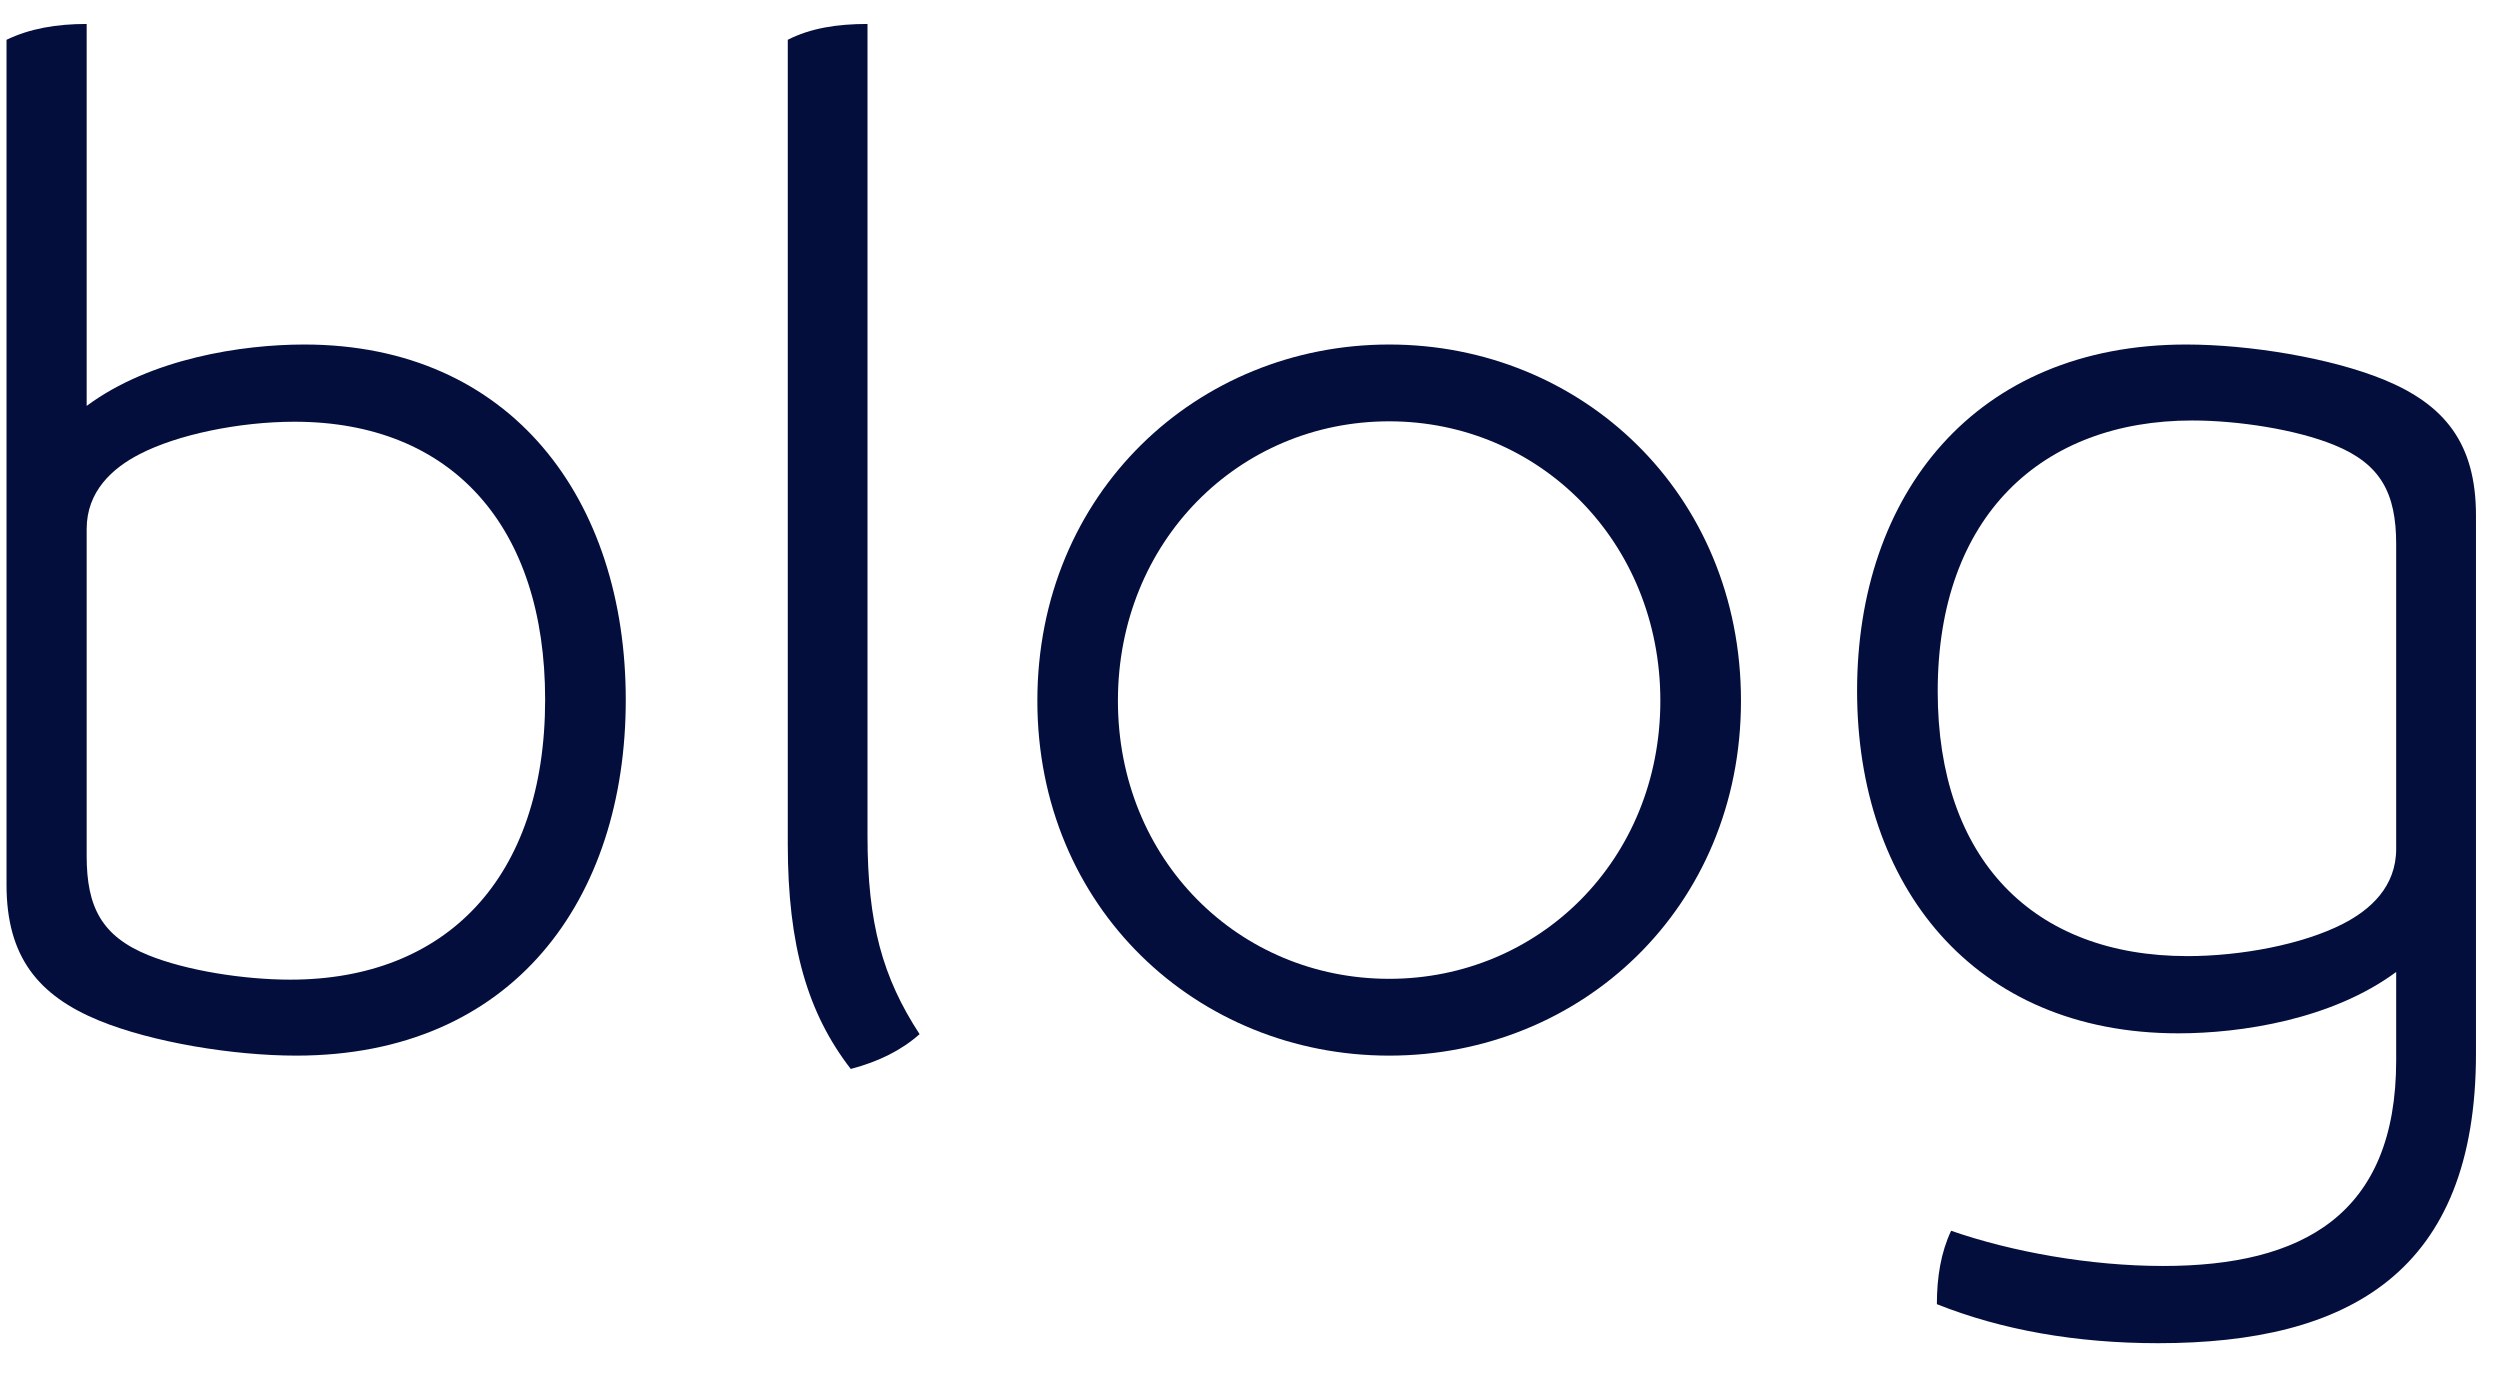 <svg width="36" height="20" viewBox="0 0 36 20" fill="none" xmlns="http://www.w3.org/2000/svg">
<g clip-path="url(#clip0_1098_7489)">
<path d="M1.248 5.845V0.345C0.807 0.345 0.426 0.413 0.094 0.573V12.742C0.094 13.78 0.553 14.336 1.424 14.695C2.192 15.01 3.358 15.201 4.265 15.201C7.391 15.201 9.011 12.946 9.011 10.078C9.011 7.198 7.367 4.961 4.38 4.961C3.491 4.961 2.173 5.159 1.248 5.845ZM1.248 7.618C1.248 7.075 1.617 6.741 2.016 6.537C2.554 6.259 3.443 6.073 4.241 6.073C6.514 6.073 7.85 7.588 7.85 10.072C7.85 12.649 6.418 14.107 4.181 14.107C3.516 14.107 2.687 13.978 2.137 13.755C1.466 13.483 1.248 13.063 1.248 12.328V7.618Z" fill="#040E3C"/>
<path d="M12.492 0.345C12.051 0.345 11.67 0.406 11.344 0.573V12.155C11.344 13.626 11.634 14.596 12.251 15.393C12.65 15.288 12.976 15.127 13.242 14.892C12.71 14.077 12.492 13.298 12.492 12.031V0.345Z" fill="#040E3C"/>
<path d="M20.004 4.961C17.241 4.961 14.938 7.099 14.938 10.091C14.938 13.075 17.241 15.201 20.004 15.201C22.767 15.201 25.07 13.075 25.07 10.091C25.07 7.099 22.767 4.961 20.004 4.961ZM20.004 6.067C22.162 6.067 23.909 7.798 23.909 10.091C23.909 12.383 22.162 14.095 20.004 14.095C17.839 14.095 16.098 12.383 16.098 10.091C16.098 7.798 17.839 6.067 20.004 6.067Z" fill="#040E3C"/>
<path d="M35.654 15.171V7.421C35.654 6.382 35.2 5.826 34.33 5.468C33.562 5.153 32.389 4.961 31.482 4.961C28.435 4.961 26.742 7.124 26.742 9.948C26.742 12.748 28.411 14.88 31.367 14.88C32.268 14.88 33.58 14.682 34.505 13.996V15.269C34.505 17.5 33.145 18.23 31.149 18.23C30.098 18.23 28.967 18.026 28.096 17.723C27.951 18.032 27.891 18.384 27.891 18.78C28.822 19.151 29.892 19.342 31.077 19.342C33.828 19.342 35.654 18.316 35.654 15.171ZM34.505 12.223C34.505 12.767 34.136 13.1 33.737 13.304C33.157 13.601 32.268 13.768 31.5 13.768C29.269 13.768 27.903 12.365 27.903 9.955C27.903 7.427 29.408 6.055 31.567 6.055C32.232 6.055 33.066 6.185 33.61 6.407C34.281 6.679 34.505 7.099 34.505 7.835V12.223Z" fill="#040E3C"/>
</g>
<defs>
<clipPath id="clip0_1098_7489">
<rect width="36" height="20" fill="white"/>
</clipPath>
</defs>
</svg>
